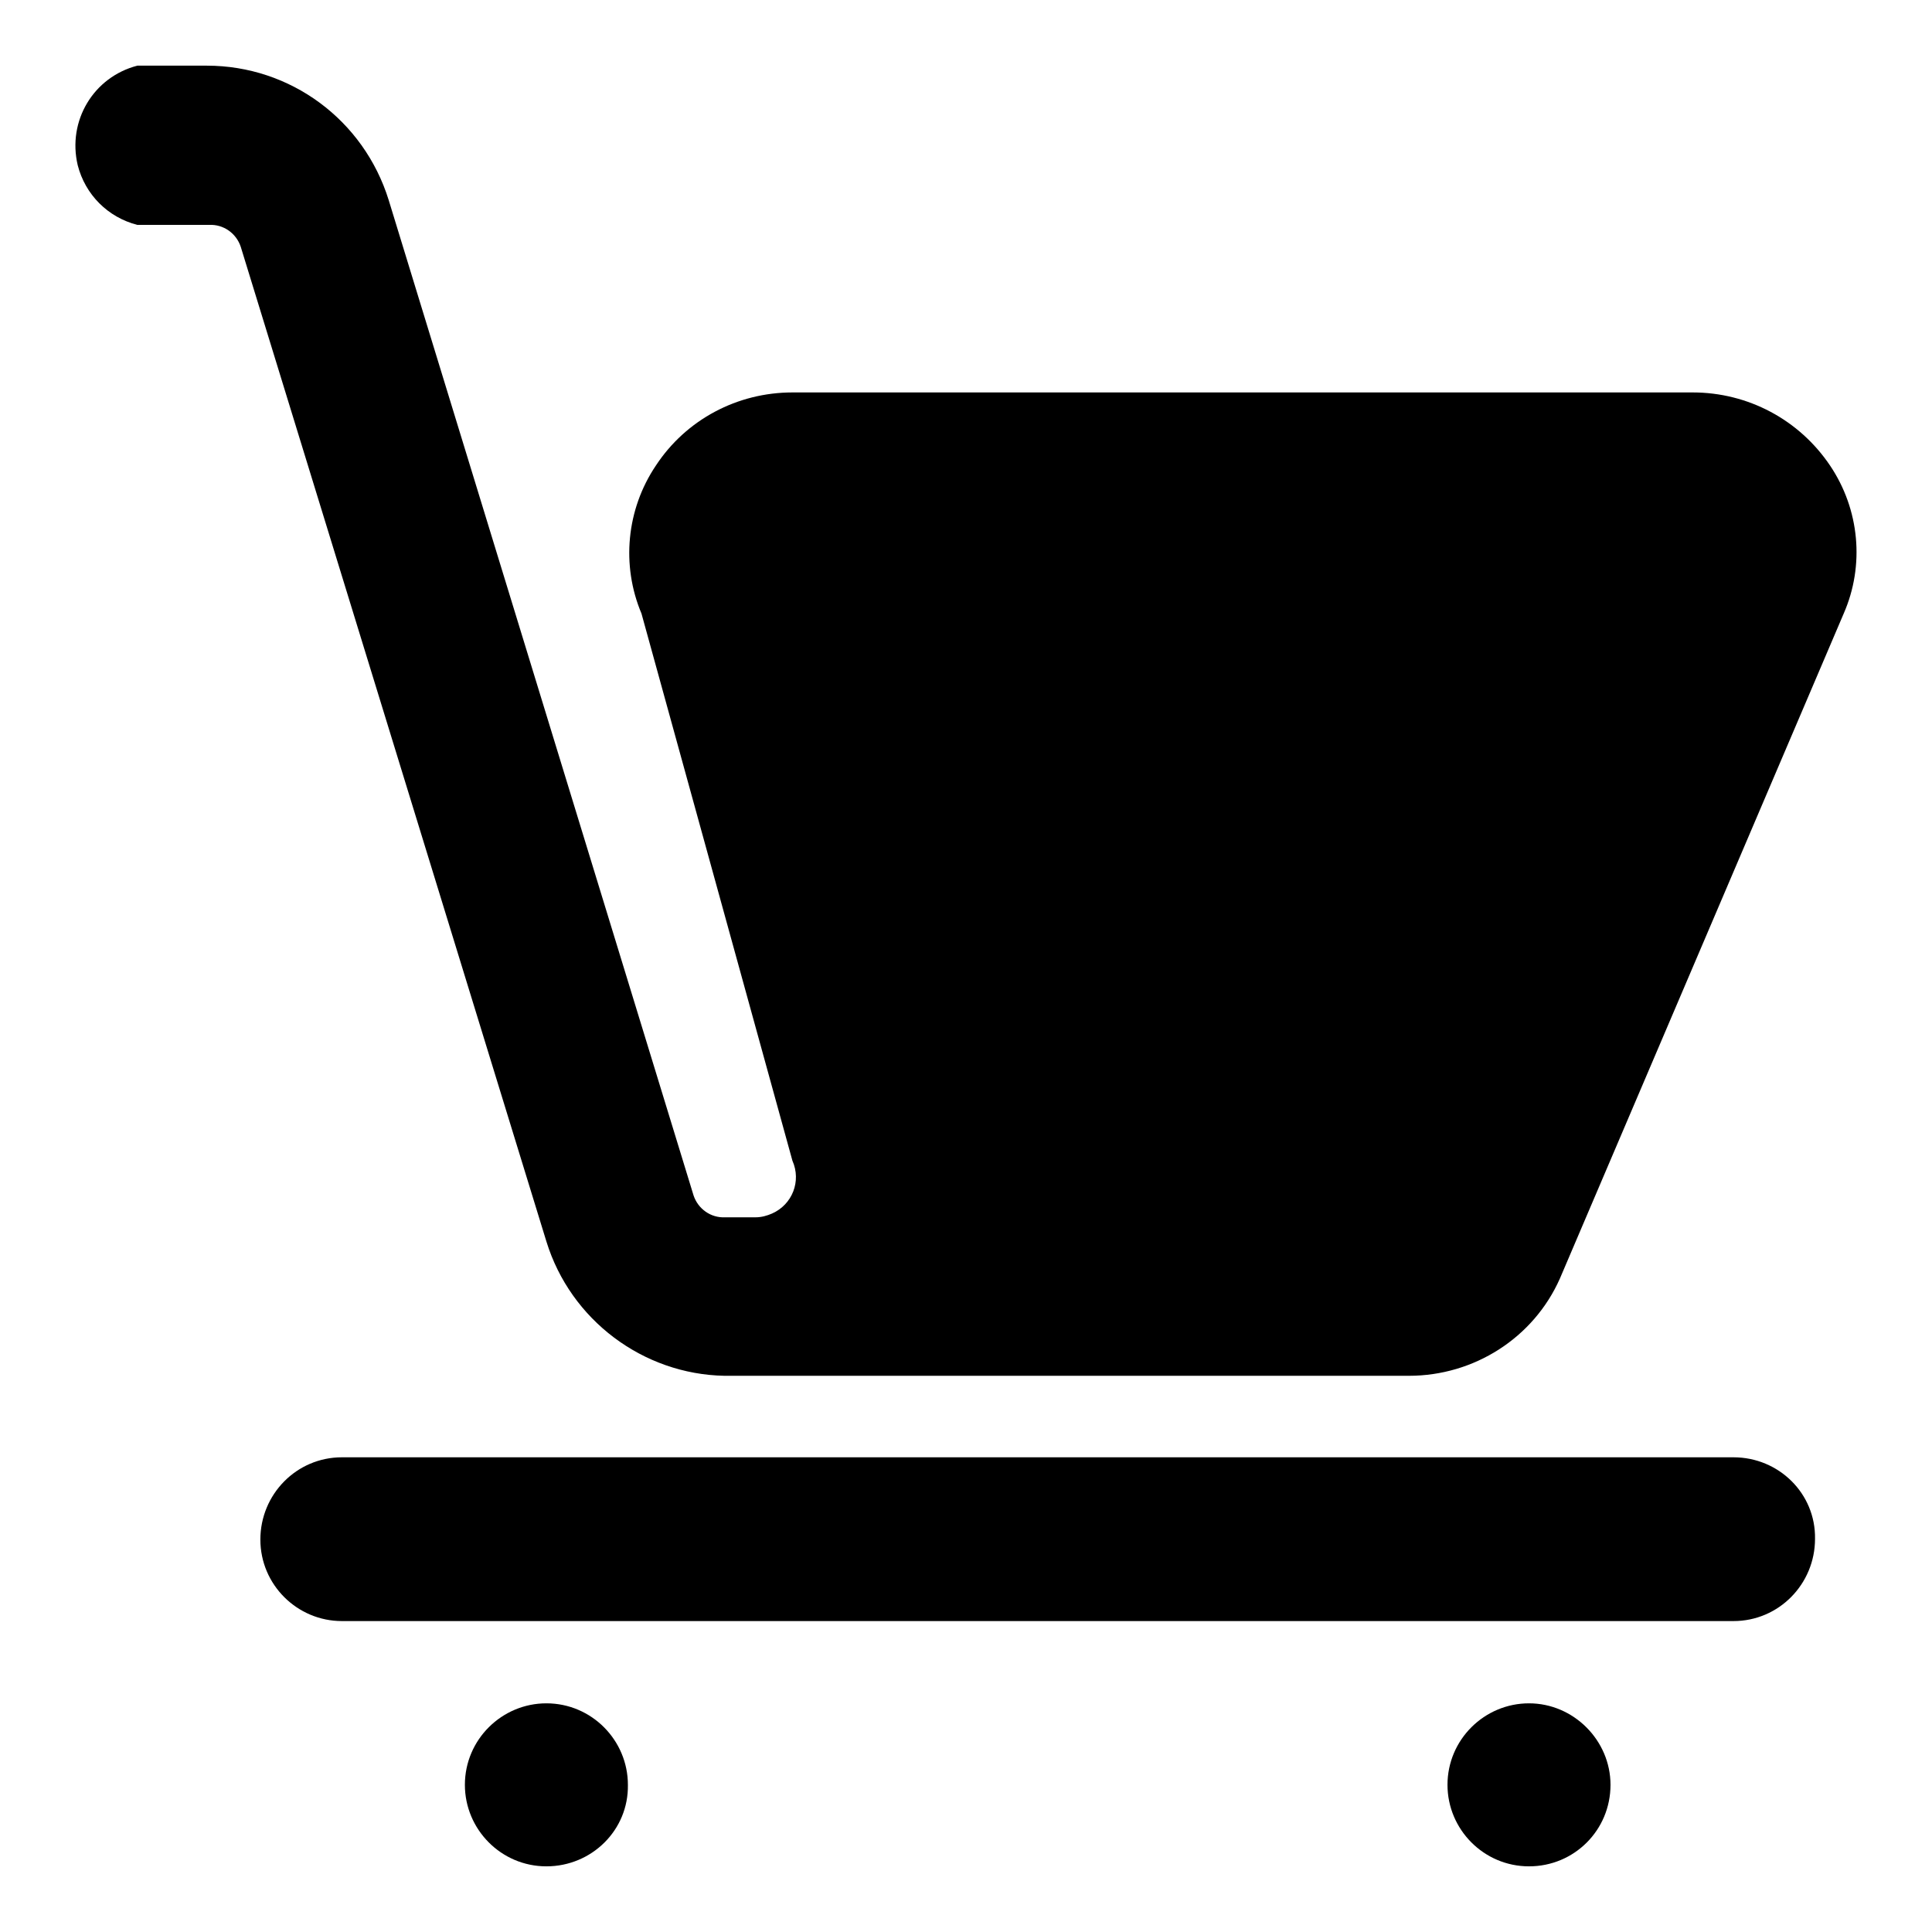 <?xml version="1.0" encoding="utf-8"?>
<!-- Svg Vector Icons : http://www.onlinewebfonts.com/icon -->
<!DOCTYPE svg PUBLIC "-//W3C//DTD SVG 1.1//EN" "http://www.w3.org/Graphics/SVG/1.1/DTD/svg11.dtd">
<svg version="1.1" xmlns="http://www.w3.org/2000/svg" xmlns:xlink="http://www.w3.org/1999/xlink" x="0px" y="0px" viewBox="0 0 256 256" enable-background="new 0 0 256 256" xml:space="preserve">
<g> <path fill="#000000" d="M229.7,193.1H45.3c-6,0-10.8,4.9-10.8,10.9c0,6,4.9,10.8,10.8,10.8h184.4c6,0,10.8-4.9,10.8-10.9 C240.6,197.9,235.7,193.1,229.7,193.1z M72.4,247.3c-6,0-10.8-4.9-10.8-10.8c0-6,4.9-10.8,10.8-10.8c6,0,10.8,4.9,10.8,10.8 C83.3,242.5,78.4,247.3,72.4,247.3z M202.6,247.3c-6,0-10.8-4.9-10.8-10.8c0-6,4.9-10.8,10.8-10.8s10.8,4.9,10.8,10.8 C213.4,242.5,208.6,247.3,202.6,247.3L202.6,247.3z M242.5,61.7c-4.1-6.1-10.9-9.7-18.2-9.7H105c-7.3,0-14.1,3.6-18.1,9.7 C83,67.5,82.3,74.9,85,81.3l20,72.5c1.2,2.7,0,5.8-2.7,7c-0.7,0.3-1.4,0.5-2.2,0.5h-4c-1.9,0.1-3.6-1.1-4.2-2.9L51.5,26.5 c-3.3-10.6-13-17.8-24.1-17.8h-9.2c-5.8,1.5-9.3,7.3-7.9,13.2c1,3.9,4,6.9,7.9,7.9h9.5c1.9-0.1,3.6,1.1,4.2,2.9l40.5,131.8 c3.2,10.4,12.8,17.6,23.6,17.8h90.7c8.6,0,16.5-5,20-12.9l37.6-88.1C247.1,74.9,246.4,67.5,242.5,61.7L242.5,61.7z"/></g>
</svg>